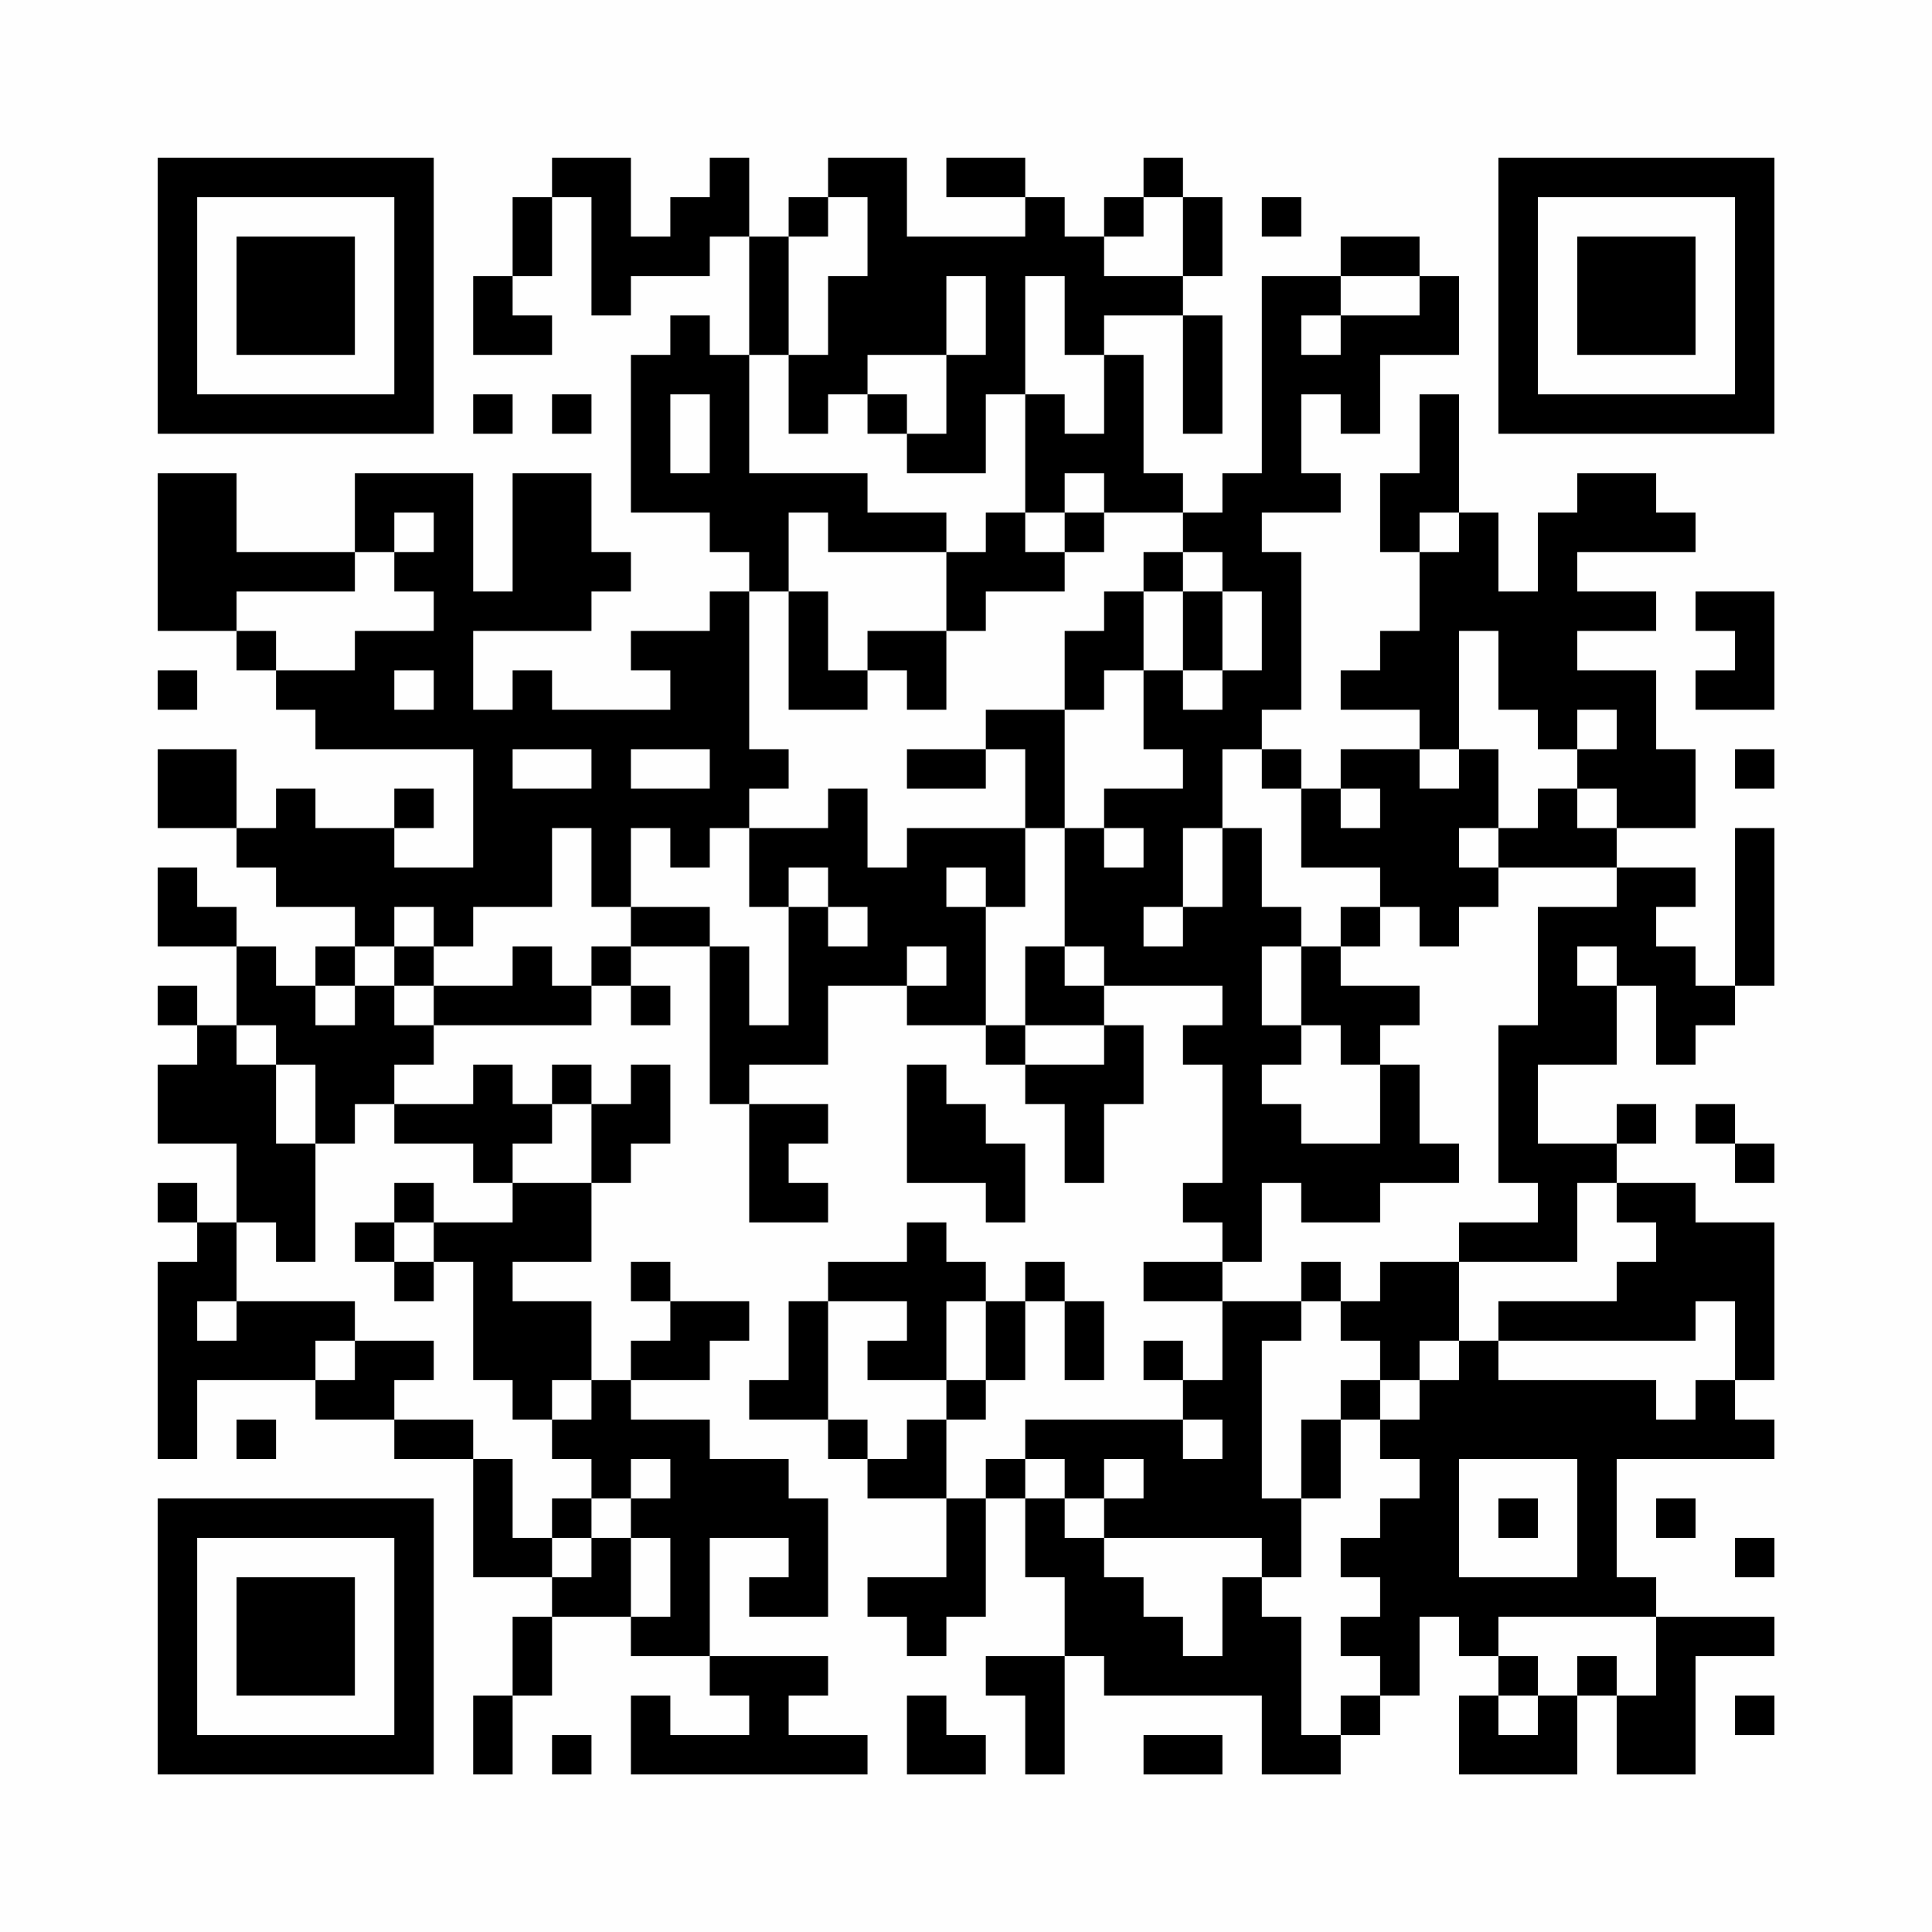 <?xml version="1.0" encoding="UTF-8"?>
<svg xmlns="http://www.w3.org/2000/svg" version="1.1" width="200" height="200" viewBox="0 0 200 200"><rect x="0" y="0" width="200" height="200" fill="#fefefe"/><g transform="scale(4.082)"><g transform="translate(4,4)"><path fill-rule="evenodd" d="M10 0L10 1L9 1L9 3L8 3L8 5L10 5L10 4L9 4L9 3L10 3L10 1L11 1L11 4L12 4L12 3L14 3L14 2L15 2L15 5L14 5L14 4L13 4L13 5L12 5L12 9L14 9L14 10L15 10L15 11L14 11L14 12L12 12L12 13L13 13L13 14L10 14L10 13L9 13L9 14L8 14L8 12L11 12L11 11L12 11L12 10L11 10L11 8L9 8L9 11L8 11L8 8L5 8L5 10L2 10L2 8L0 8L0 12L2 12L2 13L3 13L3 14L4 14L4 15L8 15L8 18L6 18L6 17L7 17L7 16L6 16L6 17L4 17L4 16L3 16L3 17L2 17L2 15L0 15L0 17L2 17L2 18L3 18L3 19L5 19L5 20L4 20L4 21L3 21L3 20L2 20L2 19L1 19L1 18L0 18L0 20L2 20L2 22L1 22L1 21L0 21L0 22L1 22L1 23L0 23L0 25L2 25L2 27L1 27L1 26L0 26L0 27L1 27L1 28L0 28L0 33L1 33L1 31L4 31L4 32L6 32L6 33L8 33L8 36L10 36L10 37L9 37L9 39L8 39L8 41L9 41L9 39L10 39L10 37L12 37L12 38L14 38L14 39L15 39L15 40L13 40L13 39L12 39L12 41L18 41L18 40L16 40L16 39L17 39L17 38L14 38L14 35L16 35L16 36L15 36L15 37L17 37L17 34L16 34L16 33L14 33L14 32L12 32L12 31L14 31L14 30L15 30L15 29L13 29L13 28L12 28L12 29L13 29L13 30L12 30L12 31L11 31L11 29L9 29L9 28L11 28L11 26L12 26L12 25L13 25L13 23L12 23L12 24L11 24L11 23L10 23L10 24L9 24L9 23L8 23L8 24L6 24L6 23L7 23L7 22L11 22L11 21L12 21L12 22L13 22L13 21L12 21L12 20L14 20L14 24L15 24L15 27L17 27L17 26L16 26L16 25L17 25L17 24L15 24L15 23L17 23L17 21L19 21L19 22L21 22L21 23L22 23L22 24L23 24L23 26L24 26L24 24L25 24L25 22L24 22L24 21L27 21L27 22L26 22L26 23L27 23L27 26L26 26L26 27L27 27L27 28L25 28L25 29L27 29L27 31L26 31L26 30L25 30L25 31L26 31L26 32L22 32L22 33L21 33L21 34L20 34L20 32L21 32L21 31L22 31L22 29L23 29L23 31L24 31L24 29L23 29L23 28L22 28L22 29L21 29L21 28L20 28L20 27L19 27L19 28L17 28L17 29L16 29L16 31L15 31L15 32L17 32L17 33L18 33L18 34L20 34L20 36L18 36L18 37L19 37L19 38L20 38L20 37L21 37L21 34L22 34L22 36L23 36L23 38L21 38L21 39L22 39L22 41L23 41L23 38L24 38L24 39L28 39L28 41L30 41L30 40L31 40L31 39L32 39L32 37L33 37L33 38L34 38L34 39L33 39L33 41L36 41L36 39L37 39L37 41L39 41L39 38L41 38L41 37L38 37L38 36L37 36L37 33L41 33L41 32L40 32L40 31L41 31L41 27L39 27L39 26L37 26L37 25L38 25L38 24L37 24L37 25L35 25L35 23L37 23L37 21L38 21L38 23L39 23L39 22L40 22L40 21L41 21L41 17L40 17L40 21L39 21L39 20L38 20L38 19L39 19L39 18L37 18L37 17L39 17L39 15L38 15L38 13L36 13L36 12L38 12L38 11L36 11L36 10L39 10L39 9L38 9L38 8L36 8L36 9L35 9L35 11L34 11L34 9L33 9L33 6L32 6L32 8L31 8L31 10L32 10L32 12L31 12L31 13L30 13L30 14L32 14L32 15L30 15L30 16L29 16L29 15L28 15L28 14L29 14L29 10L28 10L28 9L30 9L30 8L29 8L29 6L30 6L30 7L31 7L31 5L33 5L33 3L32 3L32 2L30 2L30 3L28 3L28 8L27 8L27 9L26 9L26 8L25 8L25 5L24 5L24 4L26 4L26 7L27 7L27 4L26 4L26 3L27 3L27 1L26 1L26 0L25 0L25 1L24 1L24 2L23 2L23 1L22 1L22 0L20 0L20 1L22 1L22 2L19 2L19 0L17 0L17 1L16 1L16 2L15 2L15 0L14 0L14 1L13 1L13 2L12 2L12 0ZM17 1L17 2L16 2L16 5L15 5L15 8L18 8L18 9L20 9L20 10L17 10L17 9L16 9L16 11L15 11L15 15L16 15L16 16L15 16L15 17L14 17L14 18L13 18L13 17L12 17L12 19L11 19L11 17L10 17L10 19L8 19L8 20L7 20L7 19L6 19L6 20L5 20L5 21L4 21L4 22L5 22L5 21L6 21L6 22L7 22L7 21L9 21L9 20L10 20L10 21L11 21L11 20L12 20L12 19L14 19L14 20L15 20L15 22L16 22L16 19L17 19L17 20L18 20L18 19L17 19L17 18L16 18L16 19L15 19L15 17L17 17L17 16L18 16L18 18L19 18L19 17L22 17L22 19L21 19L21 18L20 18L20 19L21 19L21 22L22 22L22 23L24 23L24 22L22 22L22 20L23 20L23 21L24 21L24 20L23 20L23 17L24 17L24 18L25 18L25 17L24 17L24 16L26 16L26 15L25 15L25 13L26 13L26 14L27 14L27 13L28 13L28 11L27 11L27 10L26 10L26 9L24 9L24 8L23 8L23 9L22 9L22 6L23 6L23 7L24 7L24 5L23 5L23 3L22 3L22 6L21 6L21 8L19 8L19 7L20 7L20 5L21 5L21 3L20 3L20 5L18 5L18 6L17 6L17 7L16 7L16 5L17 5L17 3L18 3L18 1ZM25 1L25 2L24 2L24 3L26 3L26 1ZM28 1L28 2L29 2L29 1ZM30 3L30 4L29 4L29 5L30 5L30 4L32 4L32 3ZM8 6L8 7L9 7L9 6ZM10 6L10 7L11 7L11 6ZM13 6L13 8L14 8L14 6ZM18 6L18 7L19 7L19 6ZM6 9L6 10L5 10L5 11L2 11L2 12L3 12L3 13L5 13L5 12L7 12L7 11L6 11L6 10L7 10L7 9ZM21 9L21 10L20 10L20 12L18 12L18 13L17 13L17 11L16 11L16 14L18 14L18 13L19 13L19 14L20 14L20 12L21 12L21 11L23 11L23 10L24 10L24 9L23 9L23 10L22 10L22 9ZM32 9L32 10L33 10L33 9ZM25 10L25 11L24 11L24 12L23 12L23 14L21 14L21 15L19 15L19 16L21 16L21 15L22 15L22 17L23 17L23 14L24 14L24 13L25 13L25 11L26 11L26 13L27 13L27 11L26 11L26 10ZM39 11L39 12L40 12L40 13L39 13L39 14L41 14L41 11ZM33 12L33 15L32 15L32 16L33 16L33 15L34 15L34 17L33 17L33 18L34 18L34 19L33 19L33 20L32 20L32 19L31 19L31 18L29 18L29 16L28 16L28 15L27 15L27 17L26 17L26 19L25 19L25 20L26 20L26 19L27 19L27 17L28 17L28 19L29 19L29 20L28 20L28 22L29 22L29 23L28 23L28 24L29 24L29 25L31 25L31 23L32 23L32 25L33 25L33 26L31 26L31 27L29 27L29 26L28 26L28 28L27 28L27 29L29 29L29 30L28 30L28 34L29 34L29 36L28 36L28 35L24 35L24 34L25 34L25 33L24 33L24 34L23 34L23 33L22 33L22 34L23 34L23 35L24 35L24 36L25 36L25 37L26 37L26 38L27 38L27 36L28 36L28 37L29 37L29 40L30 40L30 39L31 39L31 38L30 38L30 37L31 37L31 36L30 36L30 35L31 35L31 34L32 34L32 33L31 33L31 32L32 32L32 31L33 31L33 30L34 30L34 31L38 31L38 32L39 32L39 31L40 31L40 29L39 29L39 30L34 30L34 29L37 29L37 28L38 28L38 27L37 27L37 26L36 26L36 28L33 28L33 27L35 27L35 26L34 26L34 22L35 22L35 19L37 19L37 18L34 18L34 17L35 17L35 16L36 16L36 17L37 17L37 16L36 16L36 15L37 15L37 14L36 14L36 15L35 15L35 14L34 14L34 12ZM0 13L0 14L1 14L1 13ZM6 13L6 14L7 14L7 13ZM9 15L9 16L11 16L11 15ZM12 15L12 16L14 16L14 15ZM40 15L40 16L41 16L41 15ZM30 16L30 17L31 17L31 16ZM30 19L30 20L29 20L29 22L30 22L30 23L31 23L31 22L32 22L32 21L30 21L30 20L31 20L31 19ZM6 20L6 21L7 21L7 20ZM19 20L19 21L20 21L20 20ZM36 20L36 21L37 21L37 20ZM2 22L2 23L3 23L3 25L4 25L4 28L3 28L3 27L2 27L2 29L1 29L1 30L2 30L2 29L5 29L5 30L4 30L4 31L5 31L5 30L7 30L7 31L6 31L6 32L8 32L8 33L9 33L9 35L10 35L10 36L11 36L11 35L12 35L12 37L13 37L13 35L12 35L12 34L13 34L13 33L12 33L12 34L11 34L11 33L10 33L10 32L11 32L11 31L10 31L10 32L9 32L9 31L8 31L8 28L7 28L7 27L9 27L9 26L11 26L11 24L10 24L10 25L9 25L9 26L8 26L8 25L6 25L6 24L5 24L5 25L4 25L4 23L3 23L3 22ZM19 23L19 26L21 26L21 27L22 27L22 25L21 25L21 24L20 24L20 23ZM39 24L39 25L40 25L40 26L41 26L41 25L40 25L40 24ZM6 26L6 27L5 27L5 28L6 28L6 29L7 29L7 28L6 28L6 27L7 27L7 26ZM29 28L29 29L30 29L30 30L31 30L31 31L30 31L30 32L29 32L29 34L30 34L30 32L31 32L31 31L32 31L32 30L33 30L33 28L31 28L31 29L30 29L30 28ZM17 29L17 32L18 32L18 33L19 33L19 32L20 32L20 31L21 31L21 29L20 29L20 31L18 31L18 30L19 30L19 29ZM2 32L2 33L3 33L3 32ZM26 32L26 33L27 33L27 32ZM33 33L33 36L36 36L36 33ZM10 34L10 35L11 35L11 34ZM34 34L34 35L35 35L35 34ZM38 34L38 35L39 35L39 34ZM40 35L40 36L41 36L41 35ZM34 37L34 38L35 38L35 39L34 39L34 40L35 40L35 39L36 39L36 38L37 38L37 39L38 39L38 37ZM19 39L19 41L21 41L21 40L20 40L20 39ZM40 39L40 40L41 40L41 39ZM10 40L10 41L11 41L11 40ZM25 40L25 41L27 41L27 40ZM0 0L0 7L7 7L7 0ZM1 1L1 6L6 6L6 1ZM2 2L2 5L5 5L5 2ZM34 0L34 7L41 7L41 0ZM35 1L35 6L40 6L40 1ZM36 2L36 5L39 5L39 2ZM0 34L0 41L7 41L7 34ZM1 35L1 40L6 40L6 35ZM2 36L2 39L5 39L5 36Z" fill="#000000"/></g></g></svg>
